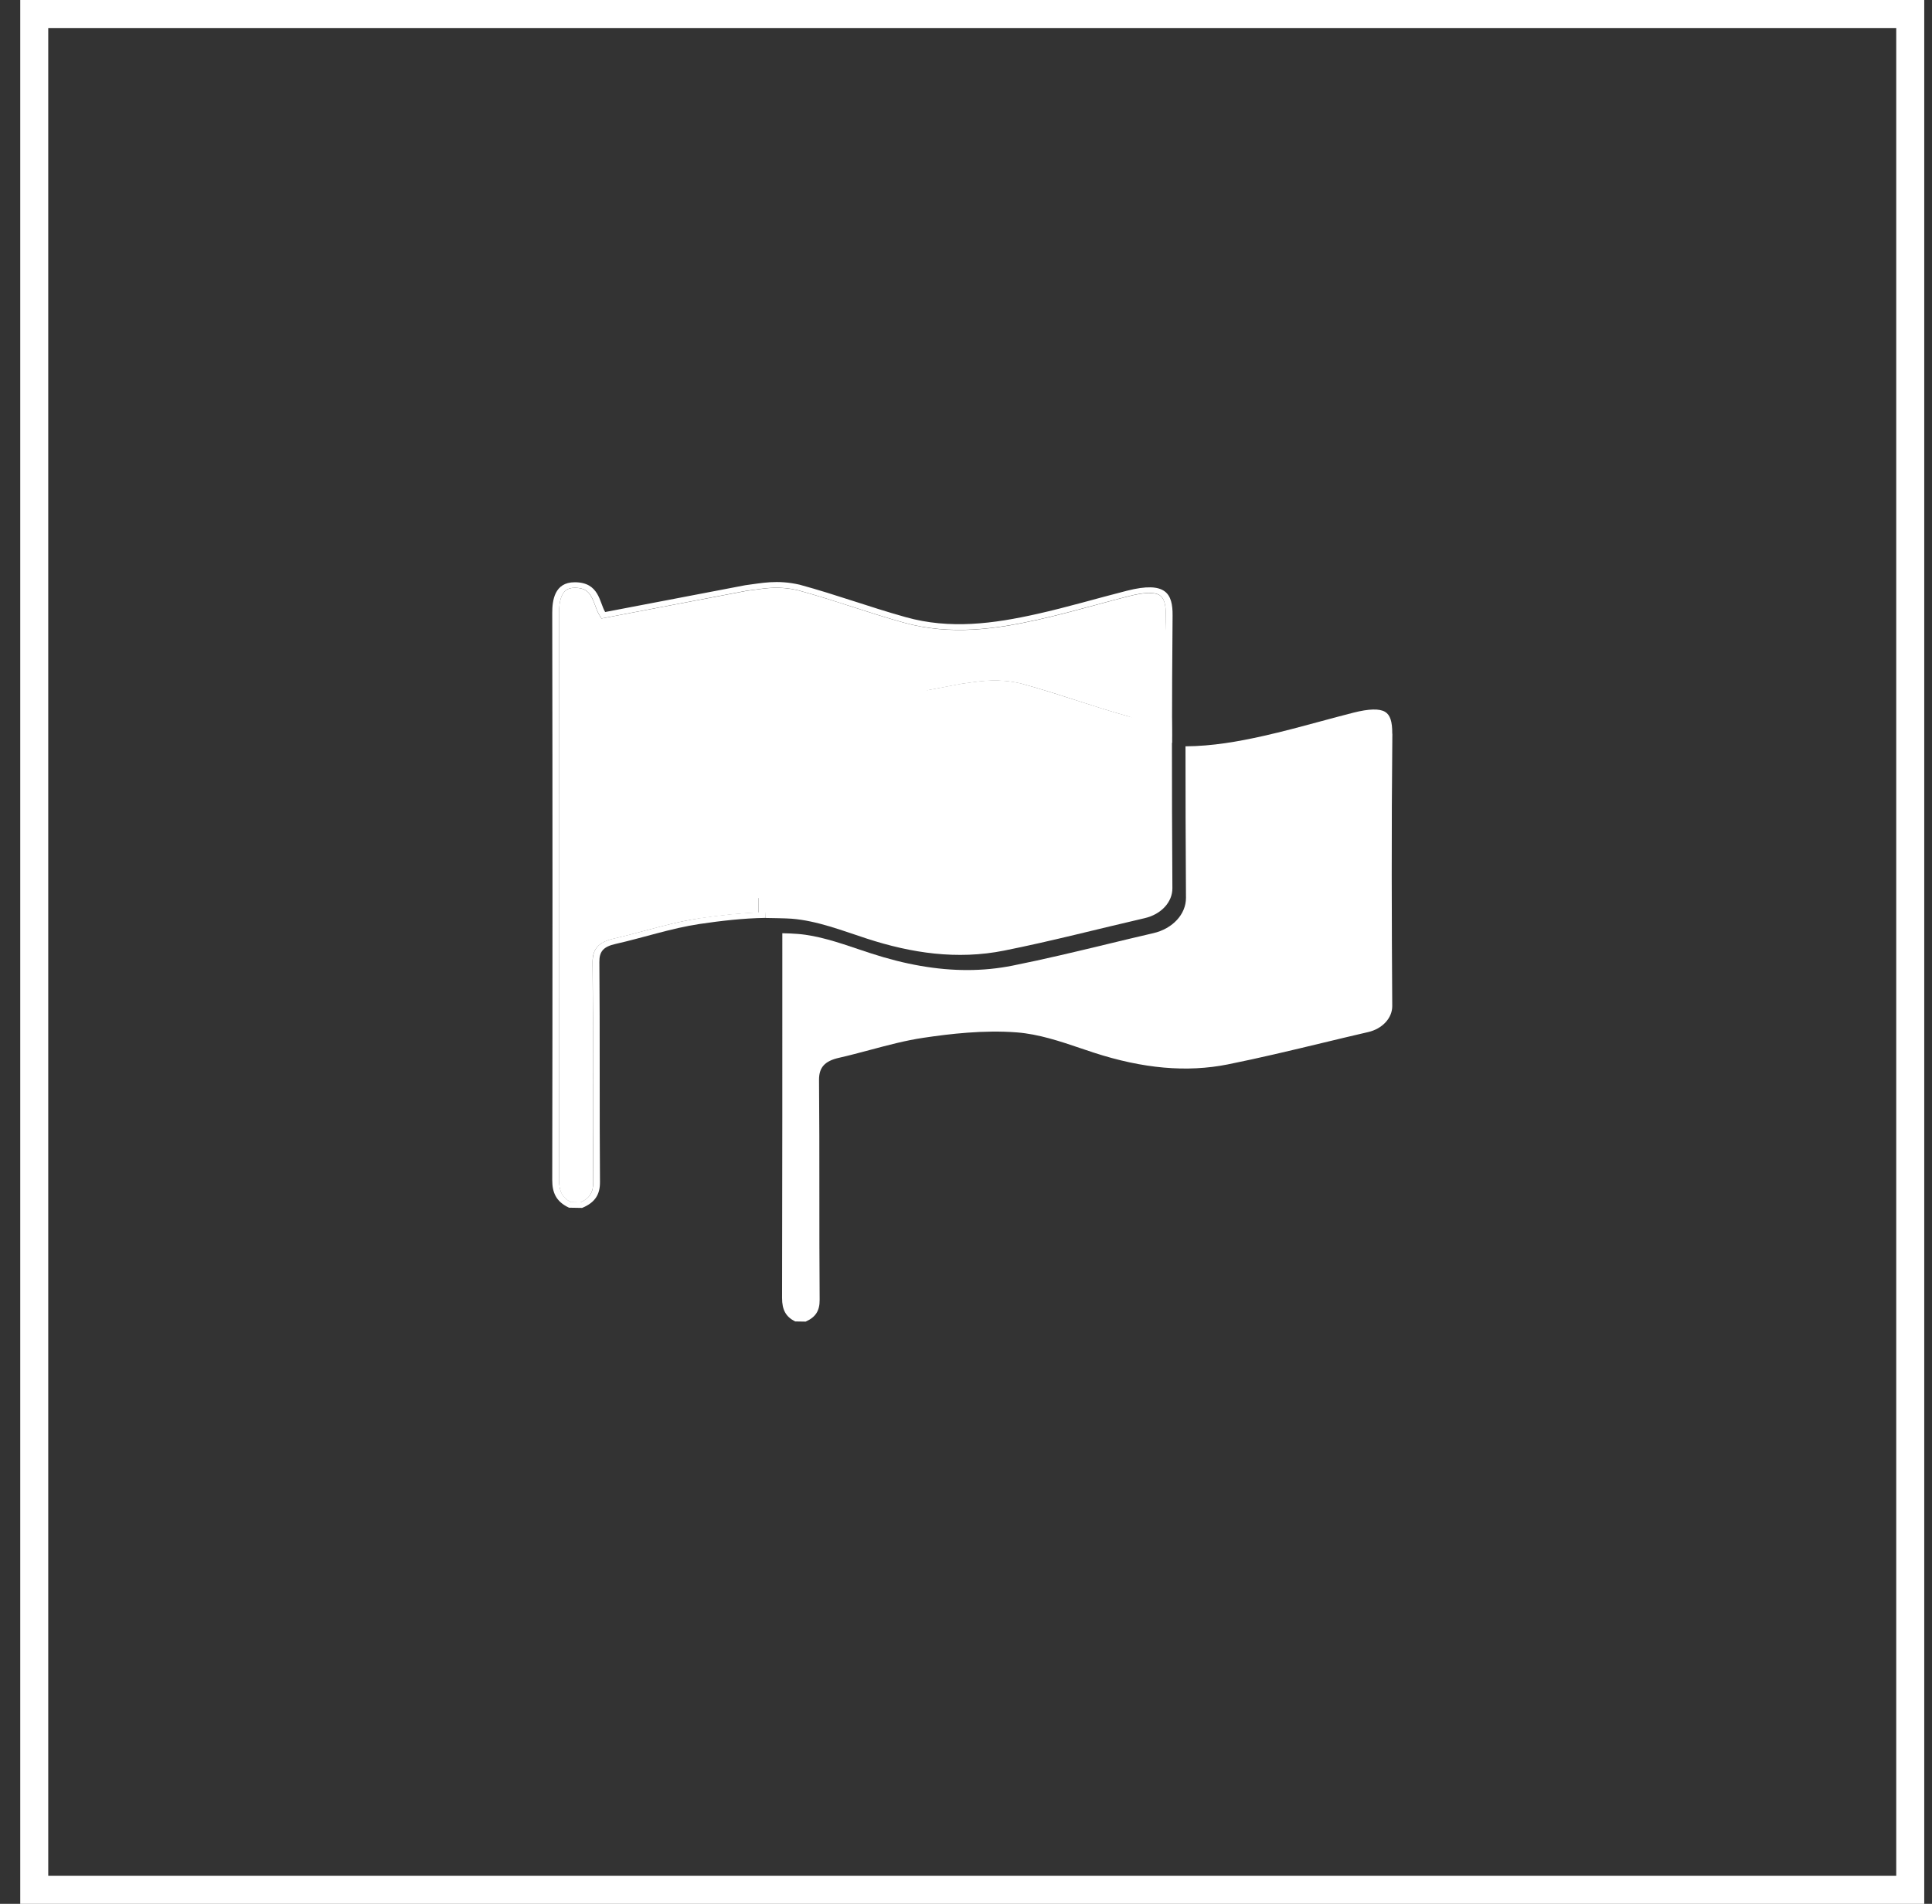 <svg width="69" height="68" viewBox="0 0 69 68" fill="none" xmlns="http://www.w3.org/2000/svg">
<rect x="0" y="0" width="69" height="68" fill="#333333" stroke="none"/>
<g clip-path="url(#clip0_5240_1876)">
<path d="M27.687 24.706C27.847 24.575 28.056 24.509 28.307 24.509C28.311 24.509 28.313 24.509 28.317 24.509C29.124 24.509 29.319 25.043 29.448 25.393C29.468 25.447 29.487 25.5 29.507 25.547L33.408 25.178C33.497 25.168 33.843 25.221 33.932 25.209C34.437 25.137 34.414 25.059 35.141 25.223L35.976 25.34C36.702 25.539 37.435 25.724 38.05 25.923C38.617 26.105 39.347 26.231 40.006 26.415C40.568 26.573 41.307 26.522 41.857 26.534C41.857 25.194 41.865 23.327 41.878 21.987C41.886 21.203 41.64 20.747 40.254 21.098C39.179 21.371 38.12 21.687 37.037 21.929C35.491 22.276 33.928 22.488 32.343 22.042C30.962 21.654 29.94 21.262 28.555 20.883C27.747 20.7 27.211 20.827 26.616 20.903C24.9 21.232 23.183 21.56 21.613 21.86C21.406 21.521 21.406 20.793 20.523 20.797C19.799 20.797 19.723 21.453 19.723 21.892C19.735 28.644 19.735 35.398 19.723 42.151C19.723 42.584 19.85 42.916 20.322 43.136C20.488 43.138 20.624 43.14 20.79 43.144C21.262 42.949 21.432 42.652 21.428 42.215C21.408 39.598 21.428 36.982 21.406 34.365C21.401 33.986 21.547 33.813 21.986 33.715C22.994 33.487 23.973 33.153 24.995 33.001C25.76 32.888 26.552 32.797 27.334 32.785C27.334 30.436 27.33 28.088 27.326 25.755C27.326 25.432 27.363 24.975 27.687 24.71V24.706ZM24.952 32.804C24.293 32.902 23.649 33.075 23.027 33.241C22.666 33.337 22.292 33.438 21.923 33.522C21.381 33.645 21.161 33.889 21.166 34.365C21.178 35.697 21.178 37.05 21.178 38.359C21.178 39.623 21.178 40.93 21.188 42.215C21.19 42.586 21.063 42.793 20.735 42.943L20.394 42.937C20.088 42.779 19.967 42.553 19.967 42.149C19.979 35.428 19.979 28.611 19.967 21.89C19.967 21.488 20.045 21.219 20.203 21.09C20.283 21.024 20.386 20.994 20.525 20.994C20.525 20.994 20.529 20.994 20.534 20.994C20.993 20.994 21.114 21.236 21.26 21.632C21.301 21.747 21.342 21.854 21.397 21.948L21.482 22.09L26.661 21.1C26.749 21.09 26.835 21.078 26.92 21.066C27.398 20.998 27.851 20.934 28.481 21.076C29.193 21.271 29.823 21.474 30.435 21.671C31.005 21.856 31.596 22.046 32.263 22.233C33.959 22.709 35.59 22.463 37.1 22.124C37.784 21.971 38.467 21.786 39.128 21.607C39.52 21.5 39.926 21.392 40.326 21.289C40.86 21.154 41.221 21.141 41.406 21.252C41.57 21.351 41.64 21.578 41.636 21.987C41.623 23.128 41.617 24.345 41.615 25.798C41.141 25.771 40.696 25.697 40.267 25.576C39.614 25.391 39.031 25.205 38.467 25.022C37.847 24.823 37.207 24.616 36.468 24.413L36.452 24.408C35.674 24.232 35.097 24.314 34.59 24.386C34.506 24.398 34.42 24.41 34.334 24.421L29.669 25.311C29.536 24.948 29.282 24.308 28.319 24.308H28.299H28.295C27.985 24.308 27.714 24.398 27.513 24.562C27.125 24.878 27.082 25.389 27.082 25.748C27.086 28.02 27.088 30.302 27.09 32.588C26.462 32.609 25.775 32.678 24.95 32.8L24.952 32.804Z" fill="white"/>
<path d="M49.723 26.202C49.727 25.775 49.649 25.535 49.468 25.426C49.269 25.305 48.888 25.315 48.336 25.455C47.935 25.558 47.529 25.666 47.135 25.773C46.476 25.951 45.793 26.136 45.112 26.288C44.225 26.487 43.298 26.651 42.339 26.657C42.339 28.299 42.343 30.07 42.356 32.067C42.36 32.652 41.88 33.173 41.188 33.331C40.638 33.458 40.08 33.592 39.54 33.723C38.438 33.988 37.299 34.263 36.162 34.49C35.635 34.595 35.095 34.648 34.541 34.648C33.466 34.648 32.331 34.451 31.11 34.053C30.956 34.004 30.802 33.951 30.646 33.899C29.94 33.661 29.212 33.415 28.494 33.358C28.331 33.345 28.155 33.337 27.94 33.333C27.942 37.681 27.94 42.042 27.931 46.362C27.931 46.787 28.067 47.033 28.399 47.199L28.773 47.205C29.13 47.047 29.276 46.818 29.273 46.426C29.263 45.139 29.263 43.83 29.263 42.563C29.263 41.256 29.263 39.904 29.251 38.576C29.247 38.127 29.454 37.897 29.965 37.782C30.337 37.698 30.71 37.597 31.073 37.501C31.695 37.335 32.335 37.162 32.99 37.066C33.917 36.928 35.136 36.783 36.32 36.875C37.102 36.937 37.862 37.193 38.594 37.441C38.748 37.493 38.9 37.544 39.054 37.595C40.823 38.172 42.391 38.309 43.85 38.018C44.976 37.792 46.113 37.519 47.211 37.255C47.751 37.125 48.311 36.99 48.863 36.863C49.372 36.746 49.725 36.362 49.723 35.933C49.704 33.052 49.692 29.641 49.727 26.206L49.723 26.202Z" fill="white"/>
<path d="M38.157 25.67C37.55 25.476 36.924 25.272 36.216 25.079C35.627 24.948 35.214 25.006 34.738 25.073C34.654 25.086 34.568 25.098 34.482 25.108L29.165 26.124L29.017 25.876C28.953 25.771 28.912 25.658 28.869 25.539C28.709 25.1 28.611 25.006 28.317 25.006H28.309C28.194 25.006 28.145 25.034 28.116 25.059C28.032 25.127 27.933 25.303 27.933 25.755C27.938 28.026 27.94 30.31 27.942 32.596C28.071 32.6 28.188 32.607 28.301 32.617C29.091 32.678 29.854 32.937 30.593 33.185C30.747 33.237 30.899 33.288 31.051 33.339C32.807 33.912 34.365 34.049 35.809 33.76C36.936 33.534 38.069 33.261 39.167 32.996C39.709 32.865 40.267 32.732 40.821 32.605C41.303 32.494 41.638 32.13 41.635 31.722C41.623 29.799 41.619 28.088 41.619 26.5C41.051 26.471 40.517 26.385 39.996 26.239C39.325 26.05 38.734 25.859 38.161 25.674L38.157 25.67Z" fill="white"/>
<path d="M41.857 26.307C41.27 26.294 40.673 26.218 40.07 26.048C39.405 25.861 38.816 25.671 38.245 25.486C37.634 25.289 37.002 25.086 36.288 24.889C35.643 24.743 35.184 24.809 34.697 24.876C34.611 24.889 34.525 24.901 34.437 24.911L33.097 24.661L34.338 24.425C34.424 24.415 34.511 24.402 34.595 24.39C35.102 24.318 35.676 24.236 36.456 24.413L36.472 24.417C37.209 24.618 37.851 24.825 38.469 25.026C39.033 25.209 39.616 25.396 40.269 25.58C40.7 25.701 41.383 26.278 41.857 26.307C41.859 24.852 41.627 23.132 41.638 21.991C41.642 21.581 41.57 21.355 41.408 21.256C41.225 21.146 40.862 21.158 40.328 21.293C39.928 21.394 39.522 21.505 39.13 21.611C38.469 21.79 37.788 21.975 37.102 22.129C35.592 22.467 33.961 22.715 32.266 22.237C31.599 22.051 31.008 21.86 30.437 21.675C29.828 21.478 29.198 21.275 28.483 21.08C27.851 20.938 27.4 21.002 26.922 21.07C26.835 21.082 26.749 21.094 26.663 21.105L21.48 22.092L21.395 21.95C21.34 21.856 21.299 21.749 21.258 21.634C21.112 21.236 20.991 20.996 20.531 20.996C20.529 20.996 20.525 20.996 20.523 20.996C20.384 20.996 20.281 21.027 20.201 21.092C20.043 21.222 19.965 21.49 19.965 21.893C19.977 28.613 19.977 35.431 19.965 42.153C19.965 42.557 20.084 42.783 20.392 42.941L20.733 42.947C21.061 42.798 21.19 42.588 21.186 42.219C21.176 40.934 21.176 39.627 21.176 38.363C21.176 37.054 21.176 35.701 21.163 34.37C21.159 33.893 21.379 33.649 21.921 33.526C22.29 33.442 22.664 33.343 23.025 33.245C23.649 33.079 24.291 32.904 24.95 32.808C25.775 32.685 26.462 32.617 27.09 32.596C27.09 32.422 27.09 32.25 27.09 32.075C27.154 32.092 27.225 32.11 27.297 32.131C27.305 32.348 27.332 32.576 27.332 32.787C27.525 32.791 28.081 32.798 28.272 32.814C29.187 32.886 30.08 33.239 30.956 33.524C32.549 34.043 34.184 34.289 35.863 33.953C37.55 33.616 39.208 33.181 40.88 32.795C41.469 32.66 41.876 32.221 41.871 31.722C41.861 29.919 41.853 28.115 41.855 26.311L41.857 26.307ZM27.94 32.291C27.94 32.391 27.94 32.492 27.94 32.594C27.94 32.494 27.94 32.393 27.94 32.291Z" fill="white"/>
<path d="M28.309 24.659C28.309 24.659 28.297 24.661 28.291 24.661C28.301 24.661 28.311 24.659 28.317 24.661C28.317 24.661 28.313 24.661 28.309 24.661V24.659Z" fill="white"/>
<path d="M28.172 24.692C28.215 24.685 28.239 24.661 28.288 24.659C28.26 24.663 28.217 24.675 28.172 24.692Z" fill="white"/>
</g>
<rect x="1.223" y="0.5" width="67" height="67" stroke="white"/>
<defs>
<clipPath id="clip0_5240_1876">
<rect width="30" height="26.415" fill="white" transform="translate(19.723 20.793)"/>
</clipPath>
</defs>
</svg>
